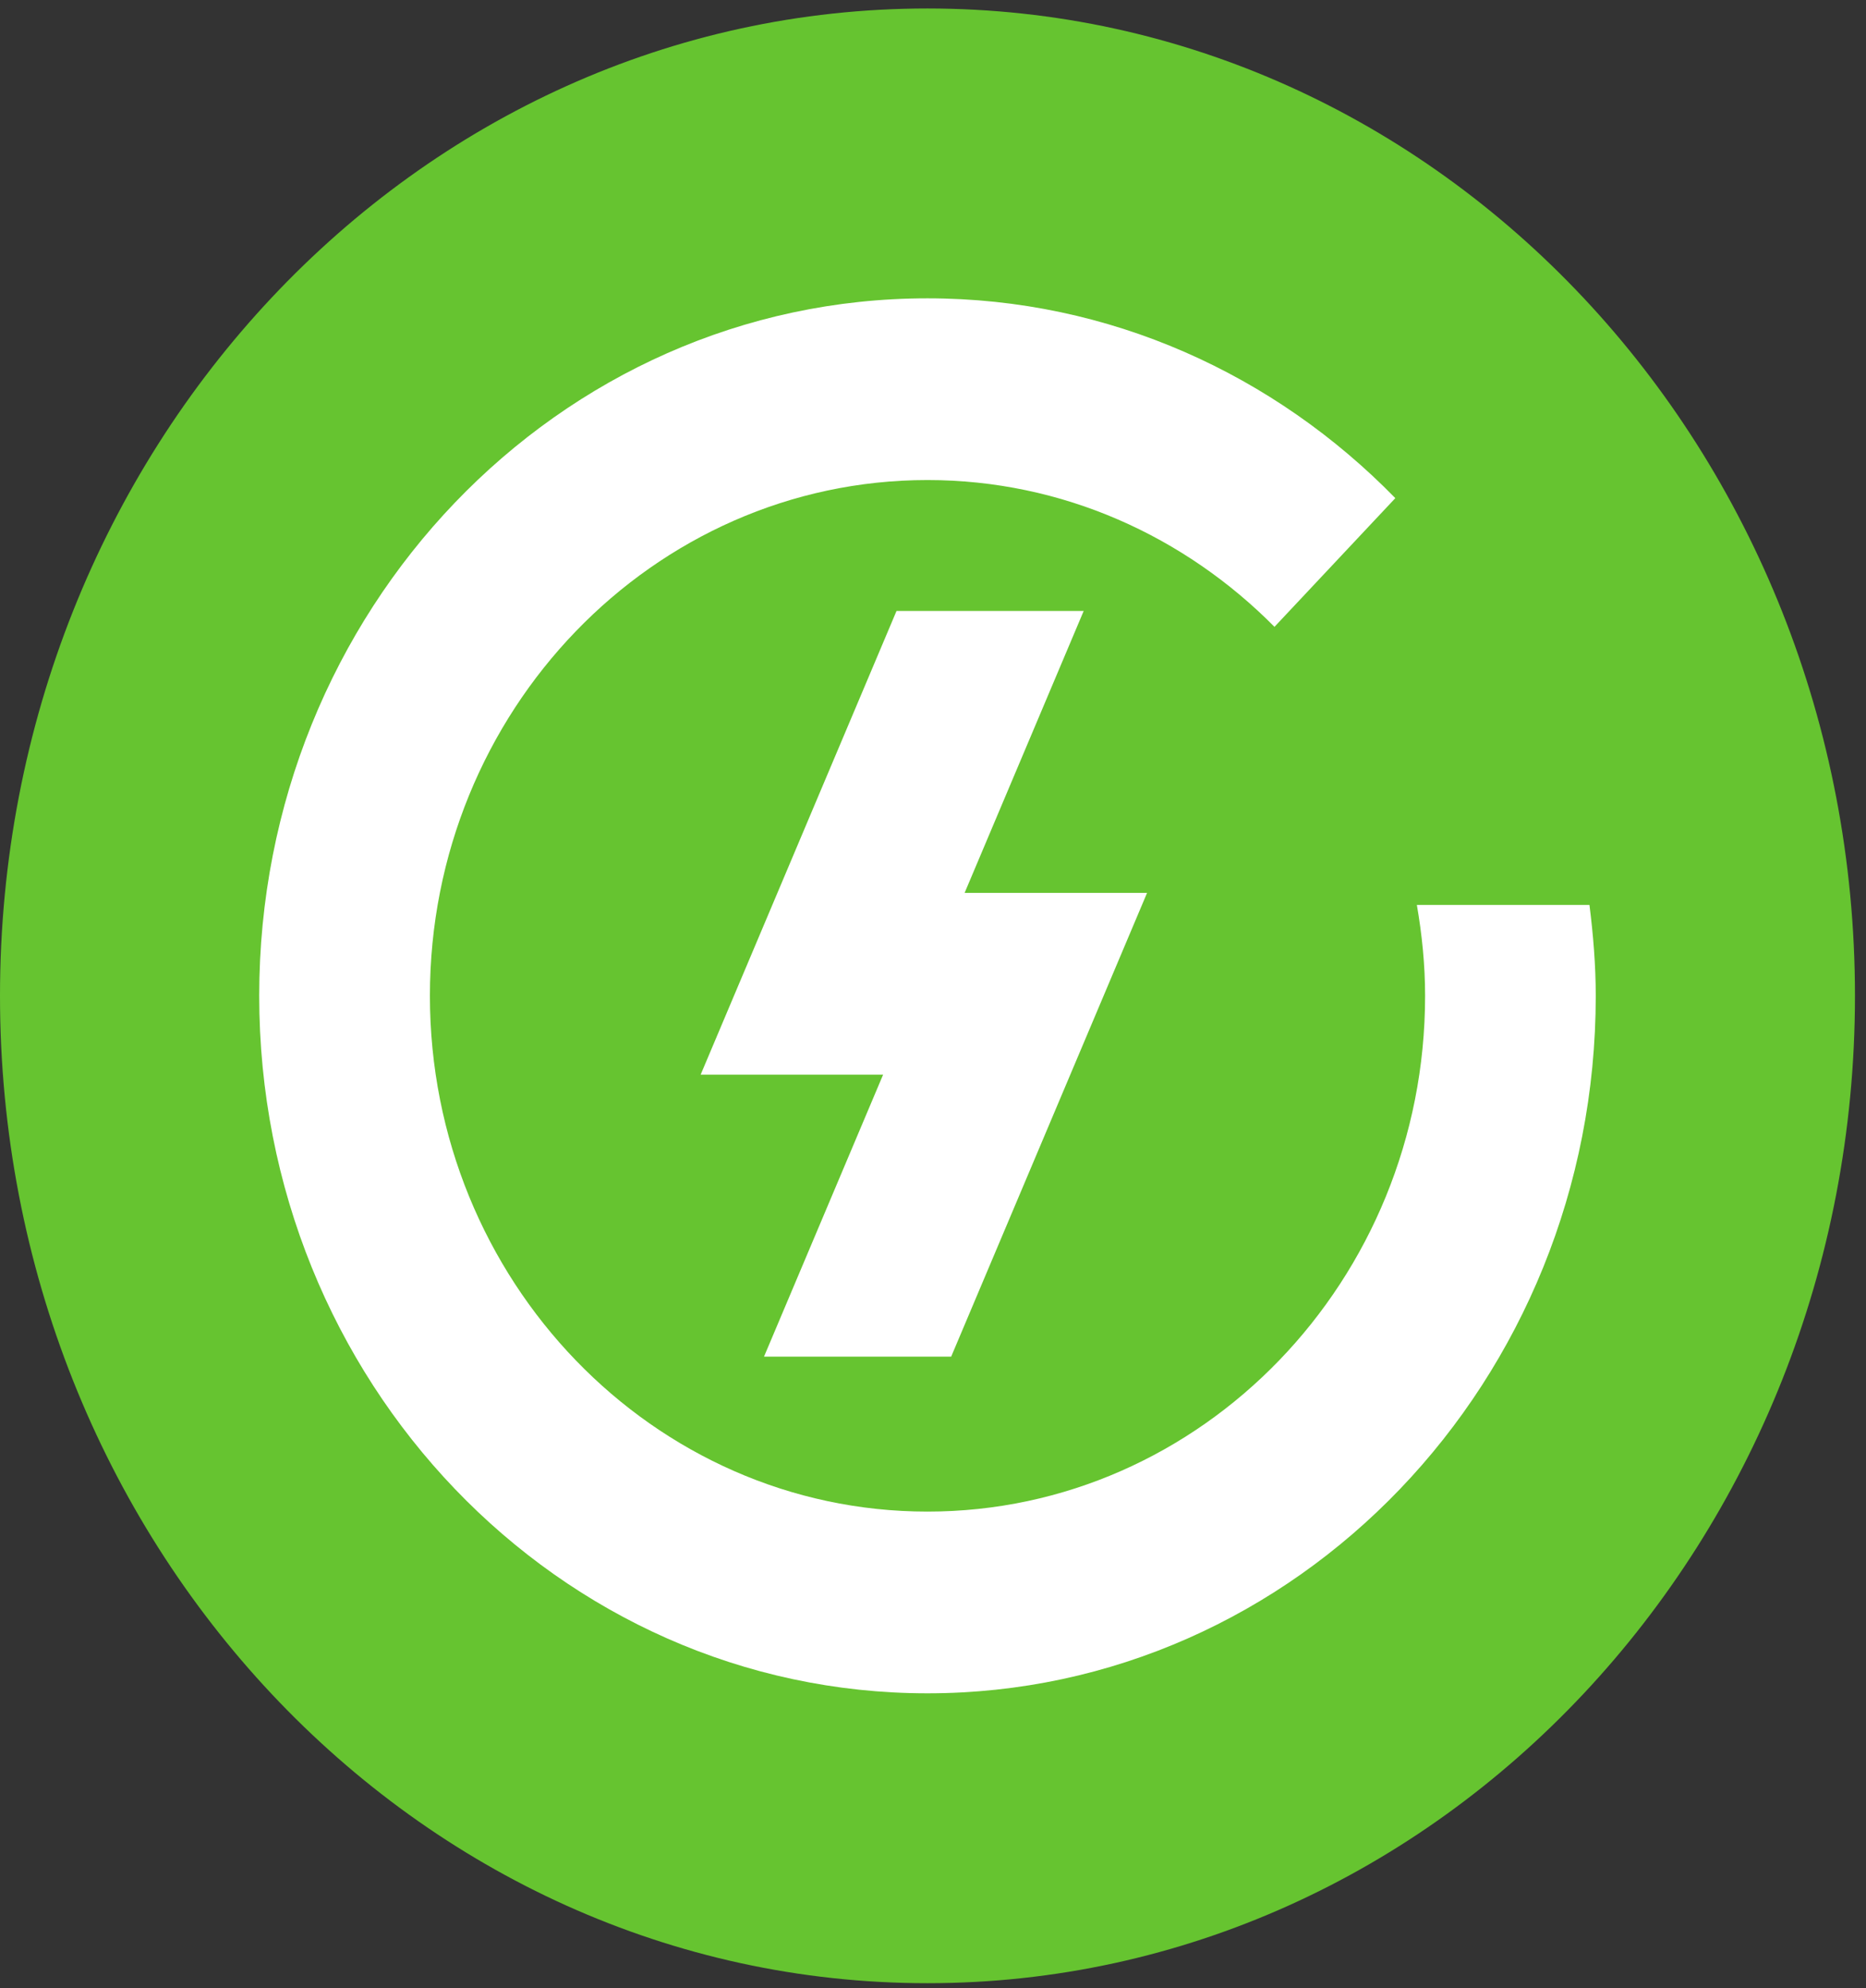 <?xml version="1.0" encoding="UTF-8"?> <svg xmlns="http://www.w3.org/2000/svg" width="46" height="49" viewBox="0 0 46 49" fill="none"><rect x="0" y="0" width="46" height="49" fill="#333333" stroke="none"/><path d="M45.728 24.544C45.728 37.985 35.491 48.881 22.864 48.881C10.237 48.881 0 37.985 0 24.544C0 11.104 10.237 0.209 22.864 0.209C35.491 0.209 45.728 11.104 45.728 24.544Z" fill="#66C430"></path><path d="M34.928 22.305C35.054 23.033 35.131 23.779 35.131 24.544C35.131 31.555 29.627 37.257 22.864 37.257C16.101 37.257 10.598 31.555 10.598 24.544C10.598 17.535 16.101 11.832 22.864 11.832C26.19 11.832 29.206 13.216 31.418 15.45L34.397 12.278C31.425 9.235 27.357 7.353 22.864 7.353C13.765 7.353 6.39 15.05 6.39 24.544C6.39 34.039 13.765 41.736 22.864 41.736C31.962 41.736 39.338 34.039 39.338 24.544C39.338 23.784 39.275 23.04 39.183 22.305H34.928Z" fill="white"></path><path d="M18.834 33.438H23.448L28.277 22.008H23.779L26.715 15.058H22.101L17.272 26.488H21.77L18.834 33.438Z" fill="white"></path></svg> 